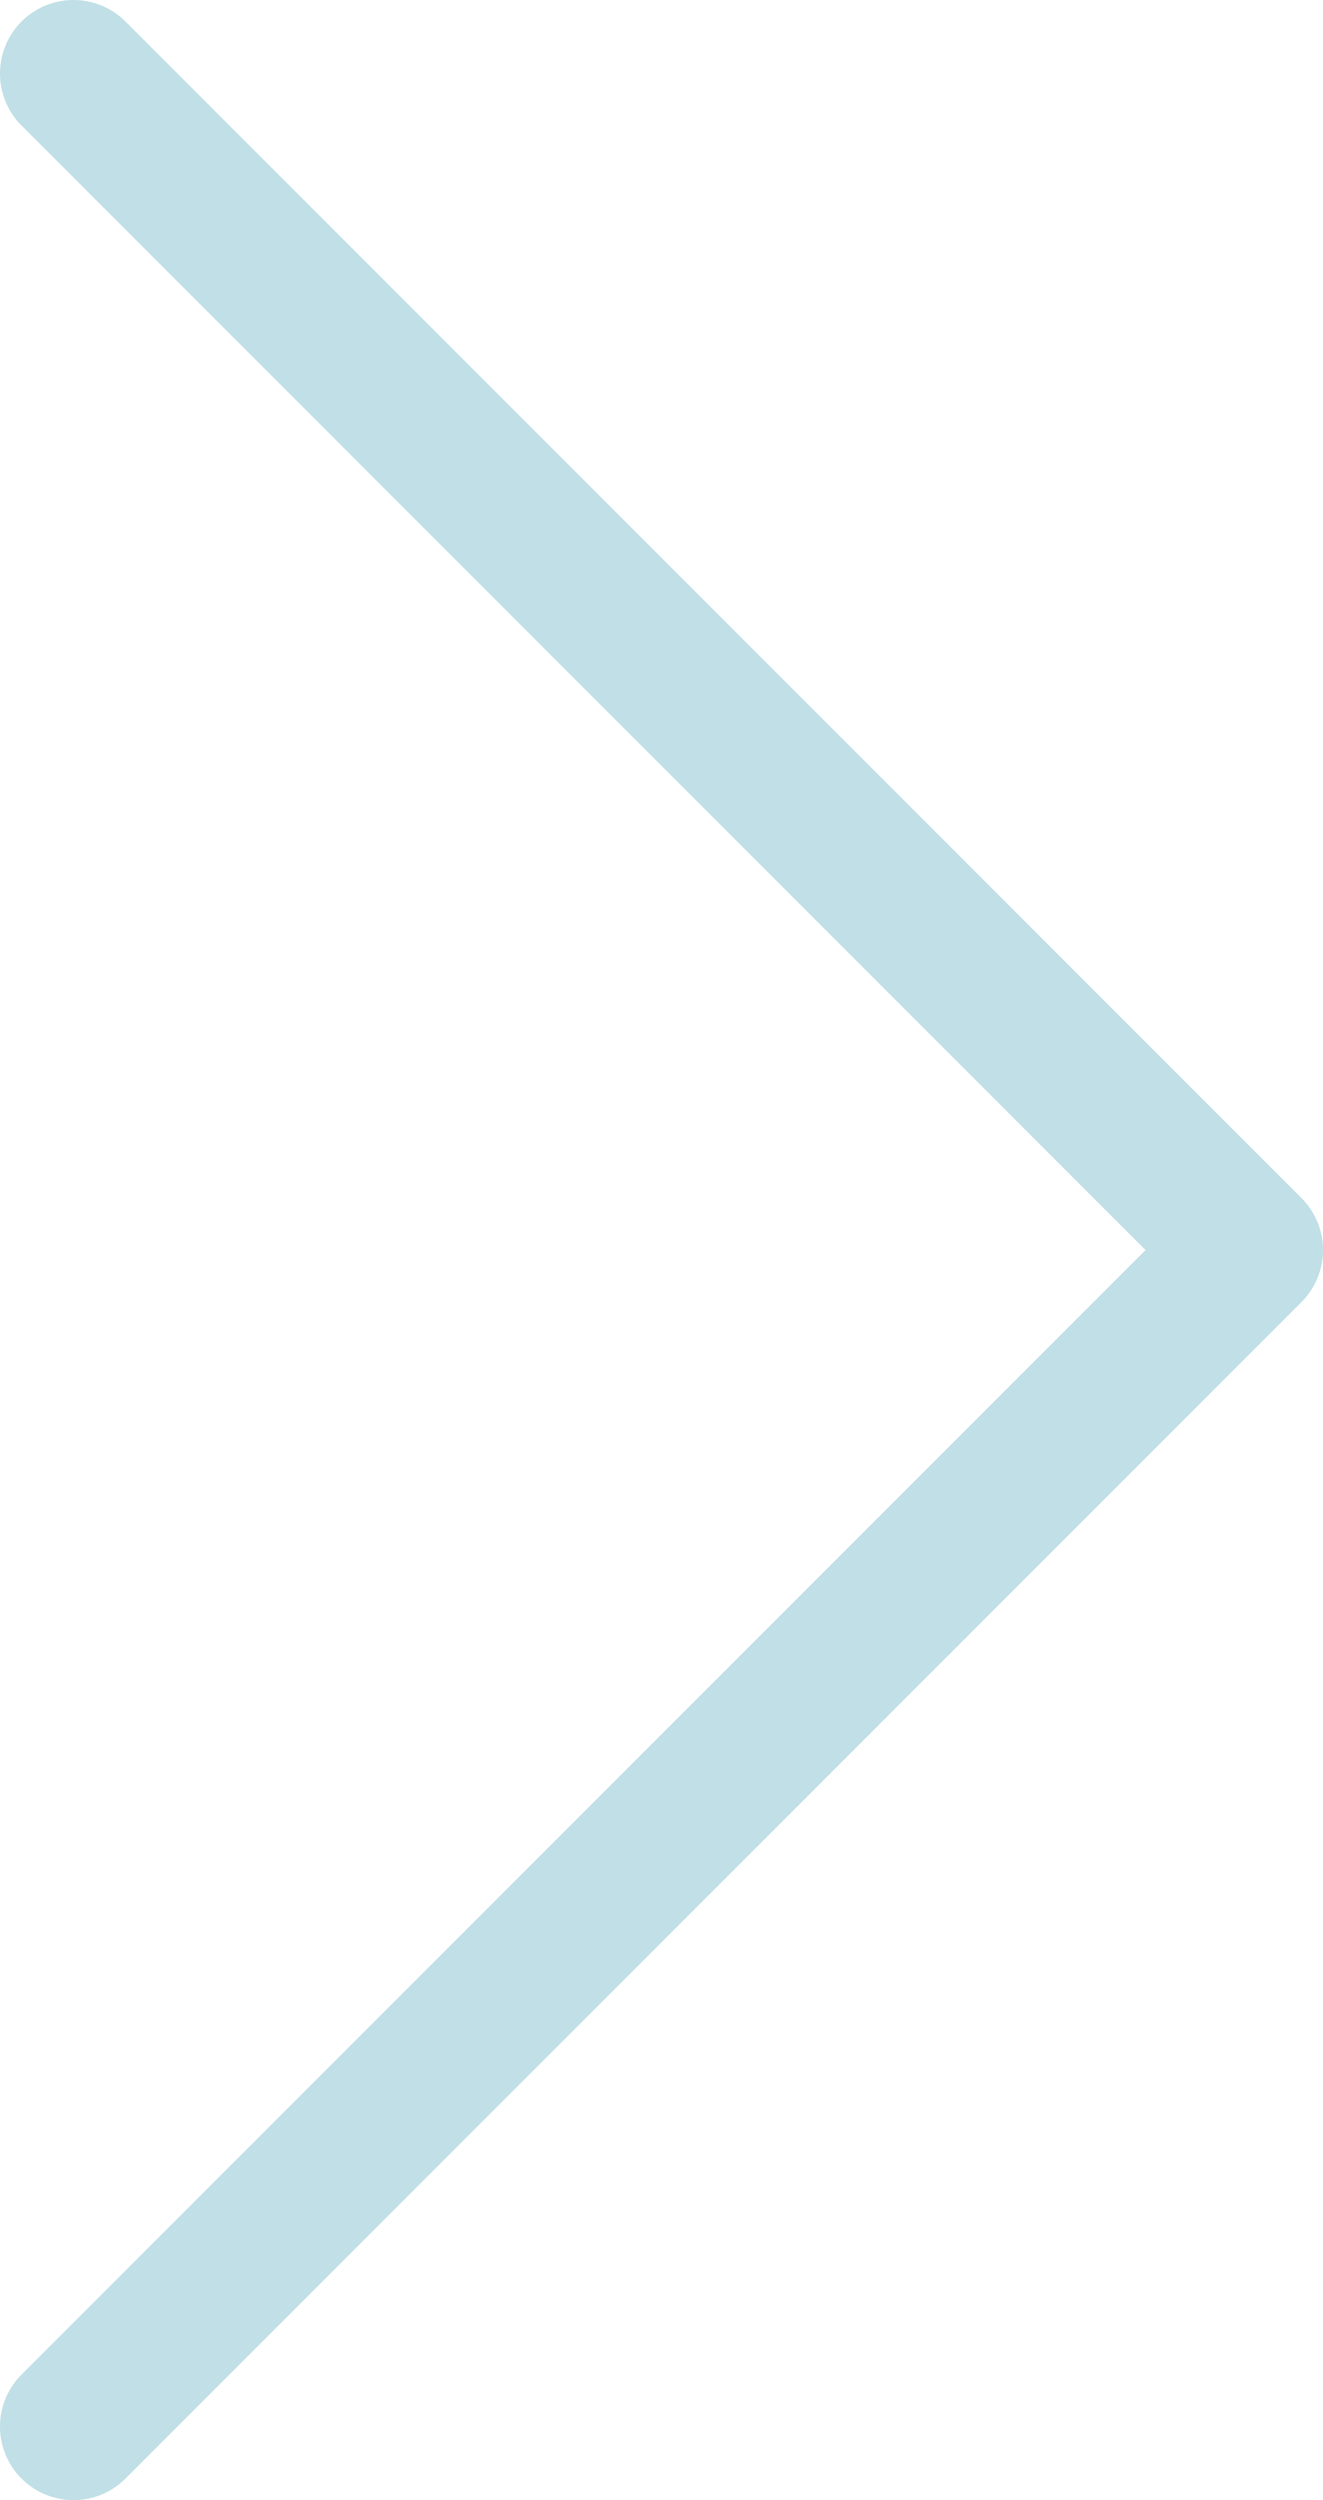 <?xml version="1.0" encoding="UTF-8"?> <svg xmlns="http://www.w3.org/2000/svg" id="Layer_2" data-name="Layer 2" viewBox="0 0 36 68"><defs><style> .cls-1 { fill: none; stroke: #c0dfe6; stroke-linecap: round; stroke-linejoin: round; stroke-width: 4px; } </style></defs><g id="Layer_1-2" data-name="Layer 1"><path class="cls-1" d="m2,66l32-32L2,2"></path></g></svg> 